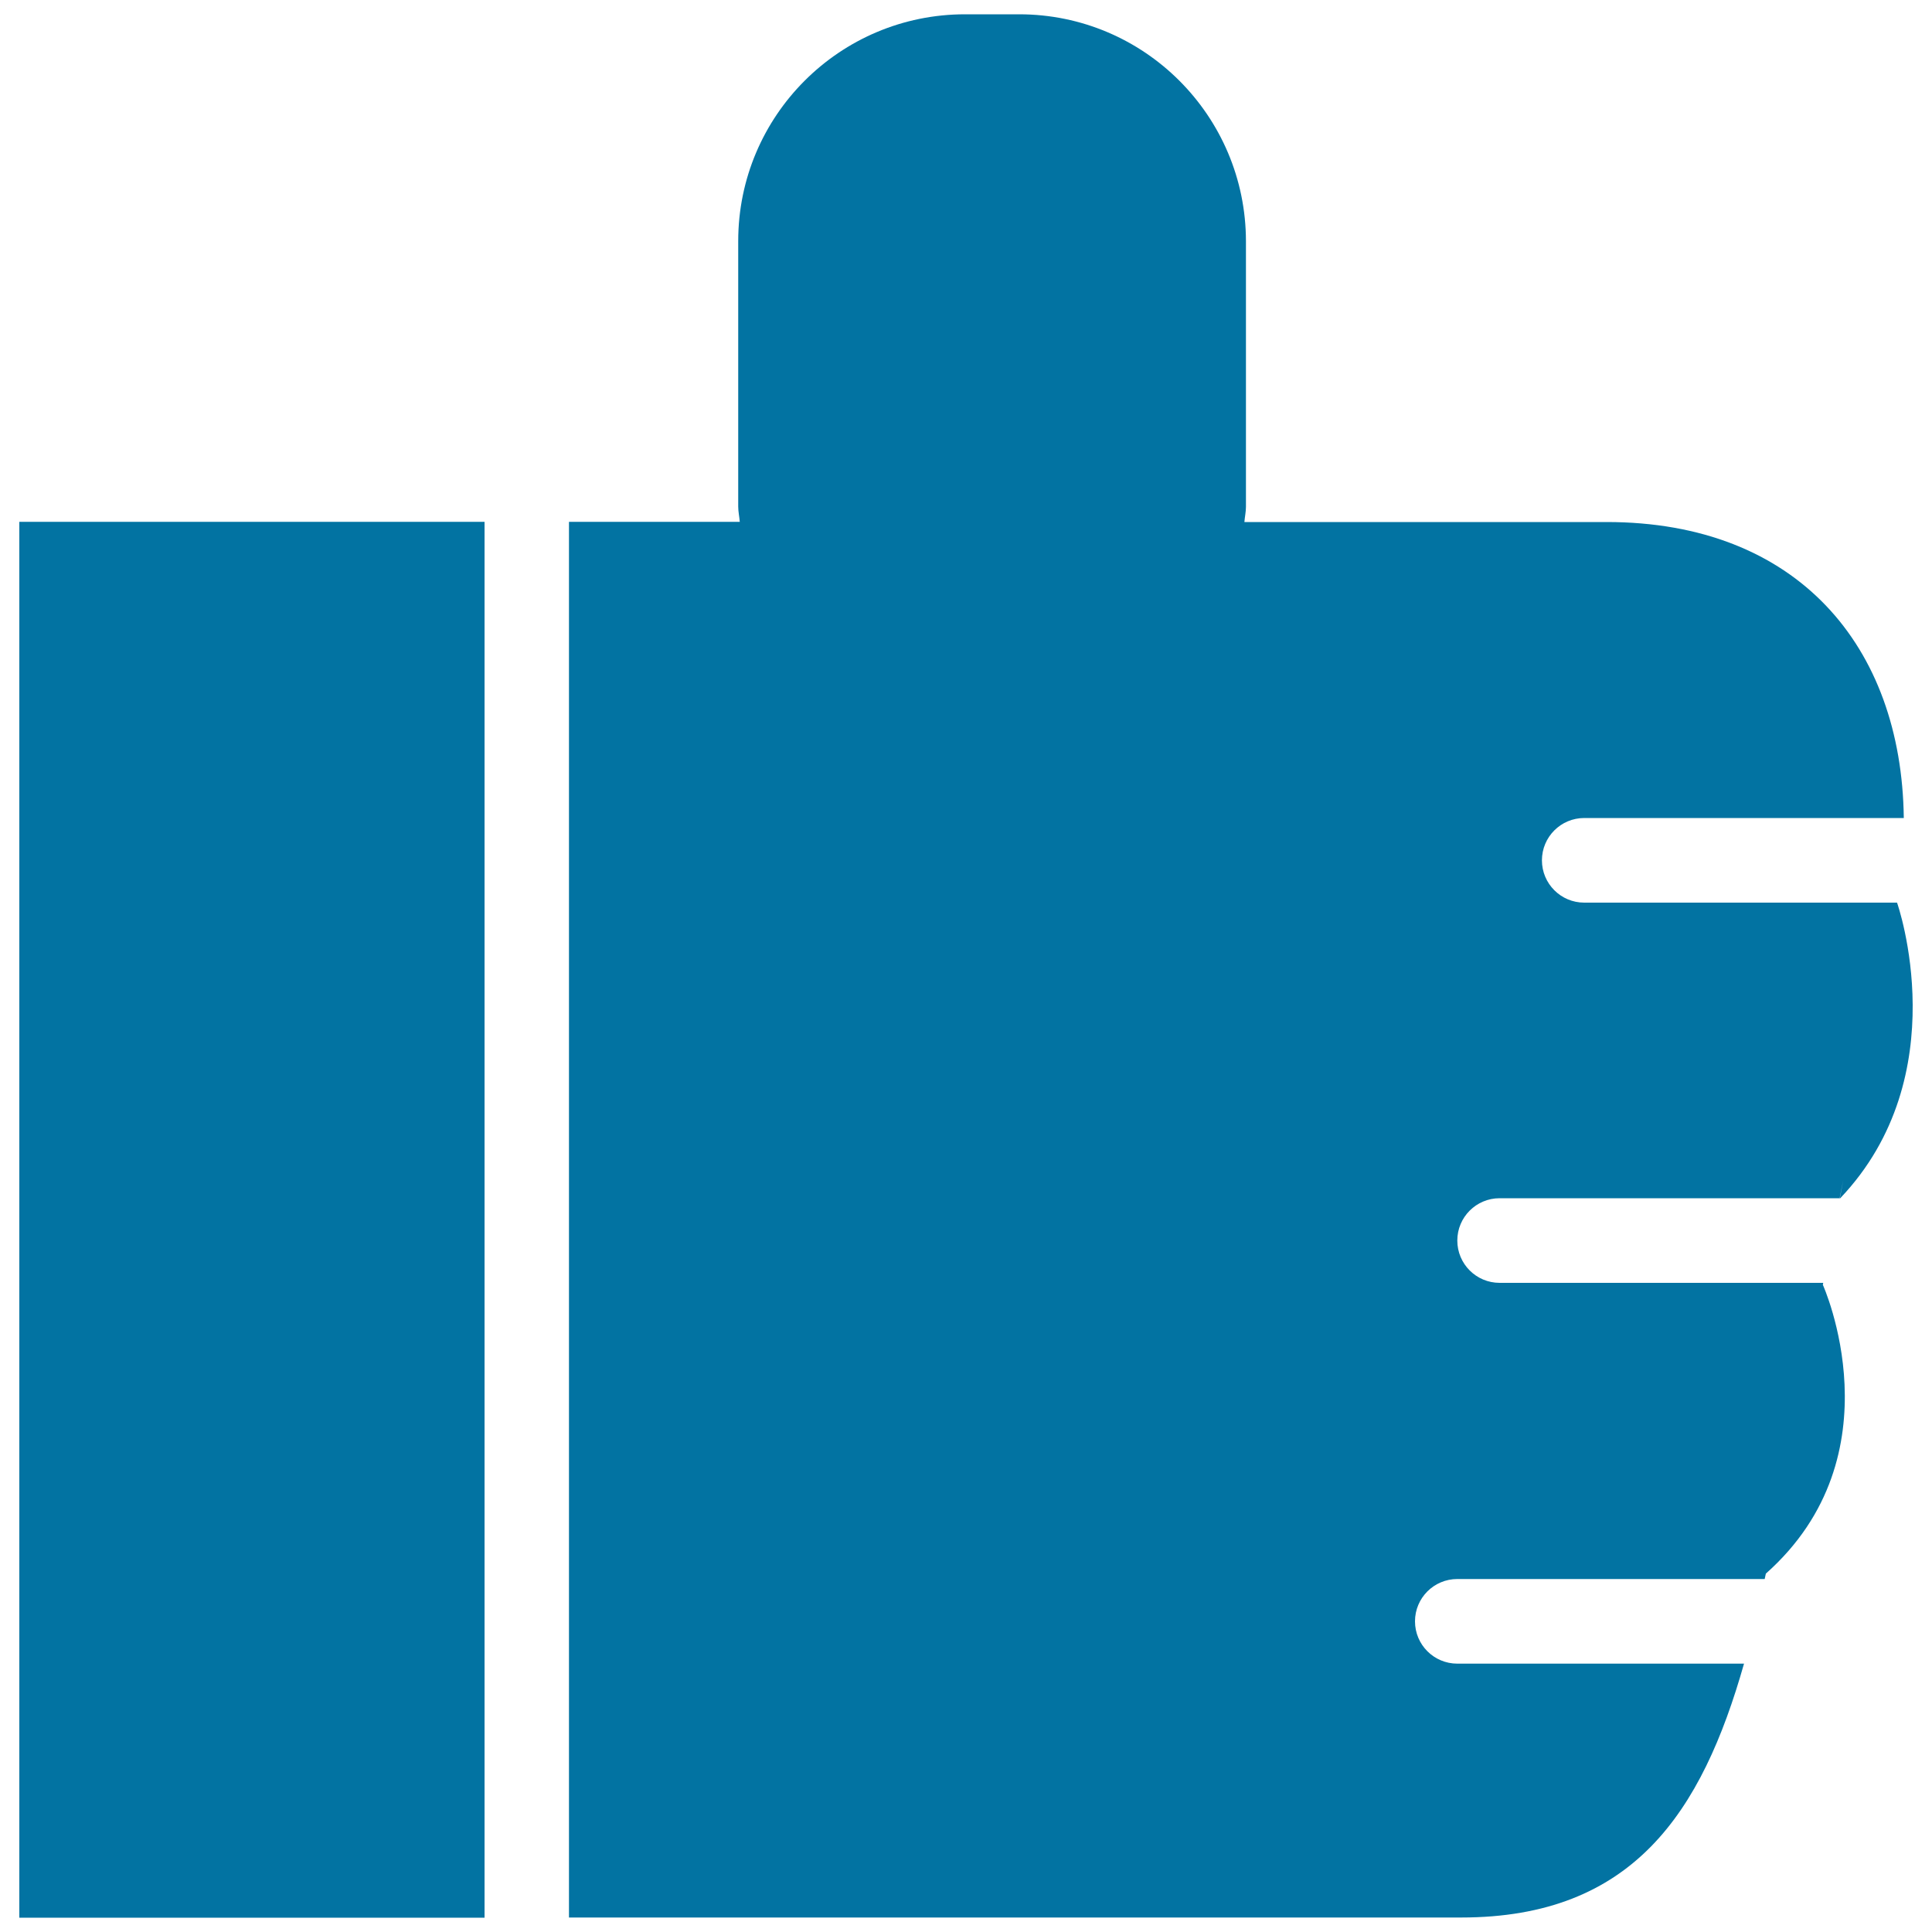 <svg xmlns="http://www.w3.org/2000/svg" viewBox="0 0 1000 1000" style="fill:#0273a2">
<title>Like Hand Sign SVG icon</title>
<g><g><polygon points="10,270.1 10,992.6 163.2,992.6 250.8,992.6 250.8,270.1 163.2,270.1 "/><path d="M981.9,467.2l-0.2,1.2C981.8,468,981.8,467.6,981.9,467.2H820c-12.1,0-21.9-9.8-21.9-21.9c0-12.1,9.8-21.9,21.9-21.9h165.4c-1.1-89-55.2-153.2-153.8-153.2H644.1c0.2-2.7,0.8-5.2,0.8-7.9V124.8C644.8,60,592.3,7.4,527.5,7.4h-28c-64.8,0-117.4,52.5-117.4,117.4v137.4c0,2.7,0.6,5.2,0.8,7.9h-88.4v722.4h461.8c89,0,124.6-54.6,146.4-131.4H754.3c-12.1,0-21.9-9.8-21.9-21.9c0-12.1,9.8-21.9,21.9-21.9h159.1c0.2-0.9,0.4-1.8,0.6-2.8c69.3-61.5,29.5-149.5,29.5-149.5l-0.1,0.6l0.3-1.6H776.2c-12.1,0-21.9-9.8-21.9-21.9c0-12.1,9.8-21.9,21.9-21.9h176l1.9-9.5l-1.8,9.5l0,0.2c0-0.1,0.1-0.1,0.2-0.2C1013,556.6,982.2,467.9,981.9,467.2L981.9,467.2L981.9,467.2z"/></g></g>
</svg>